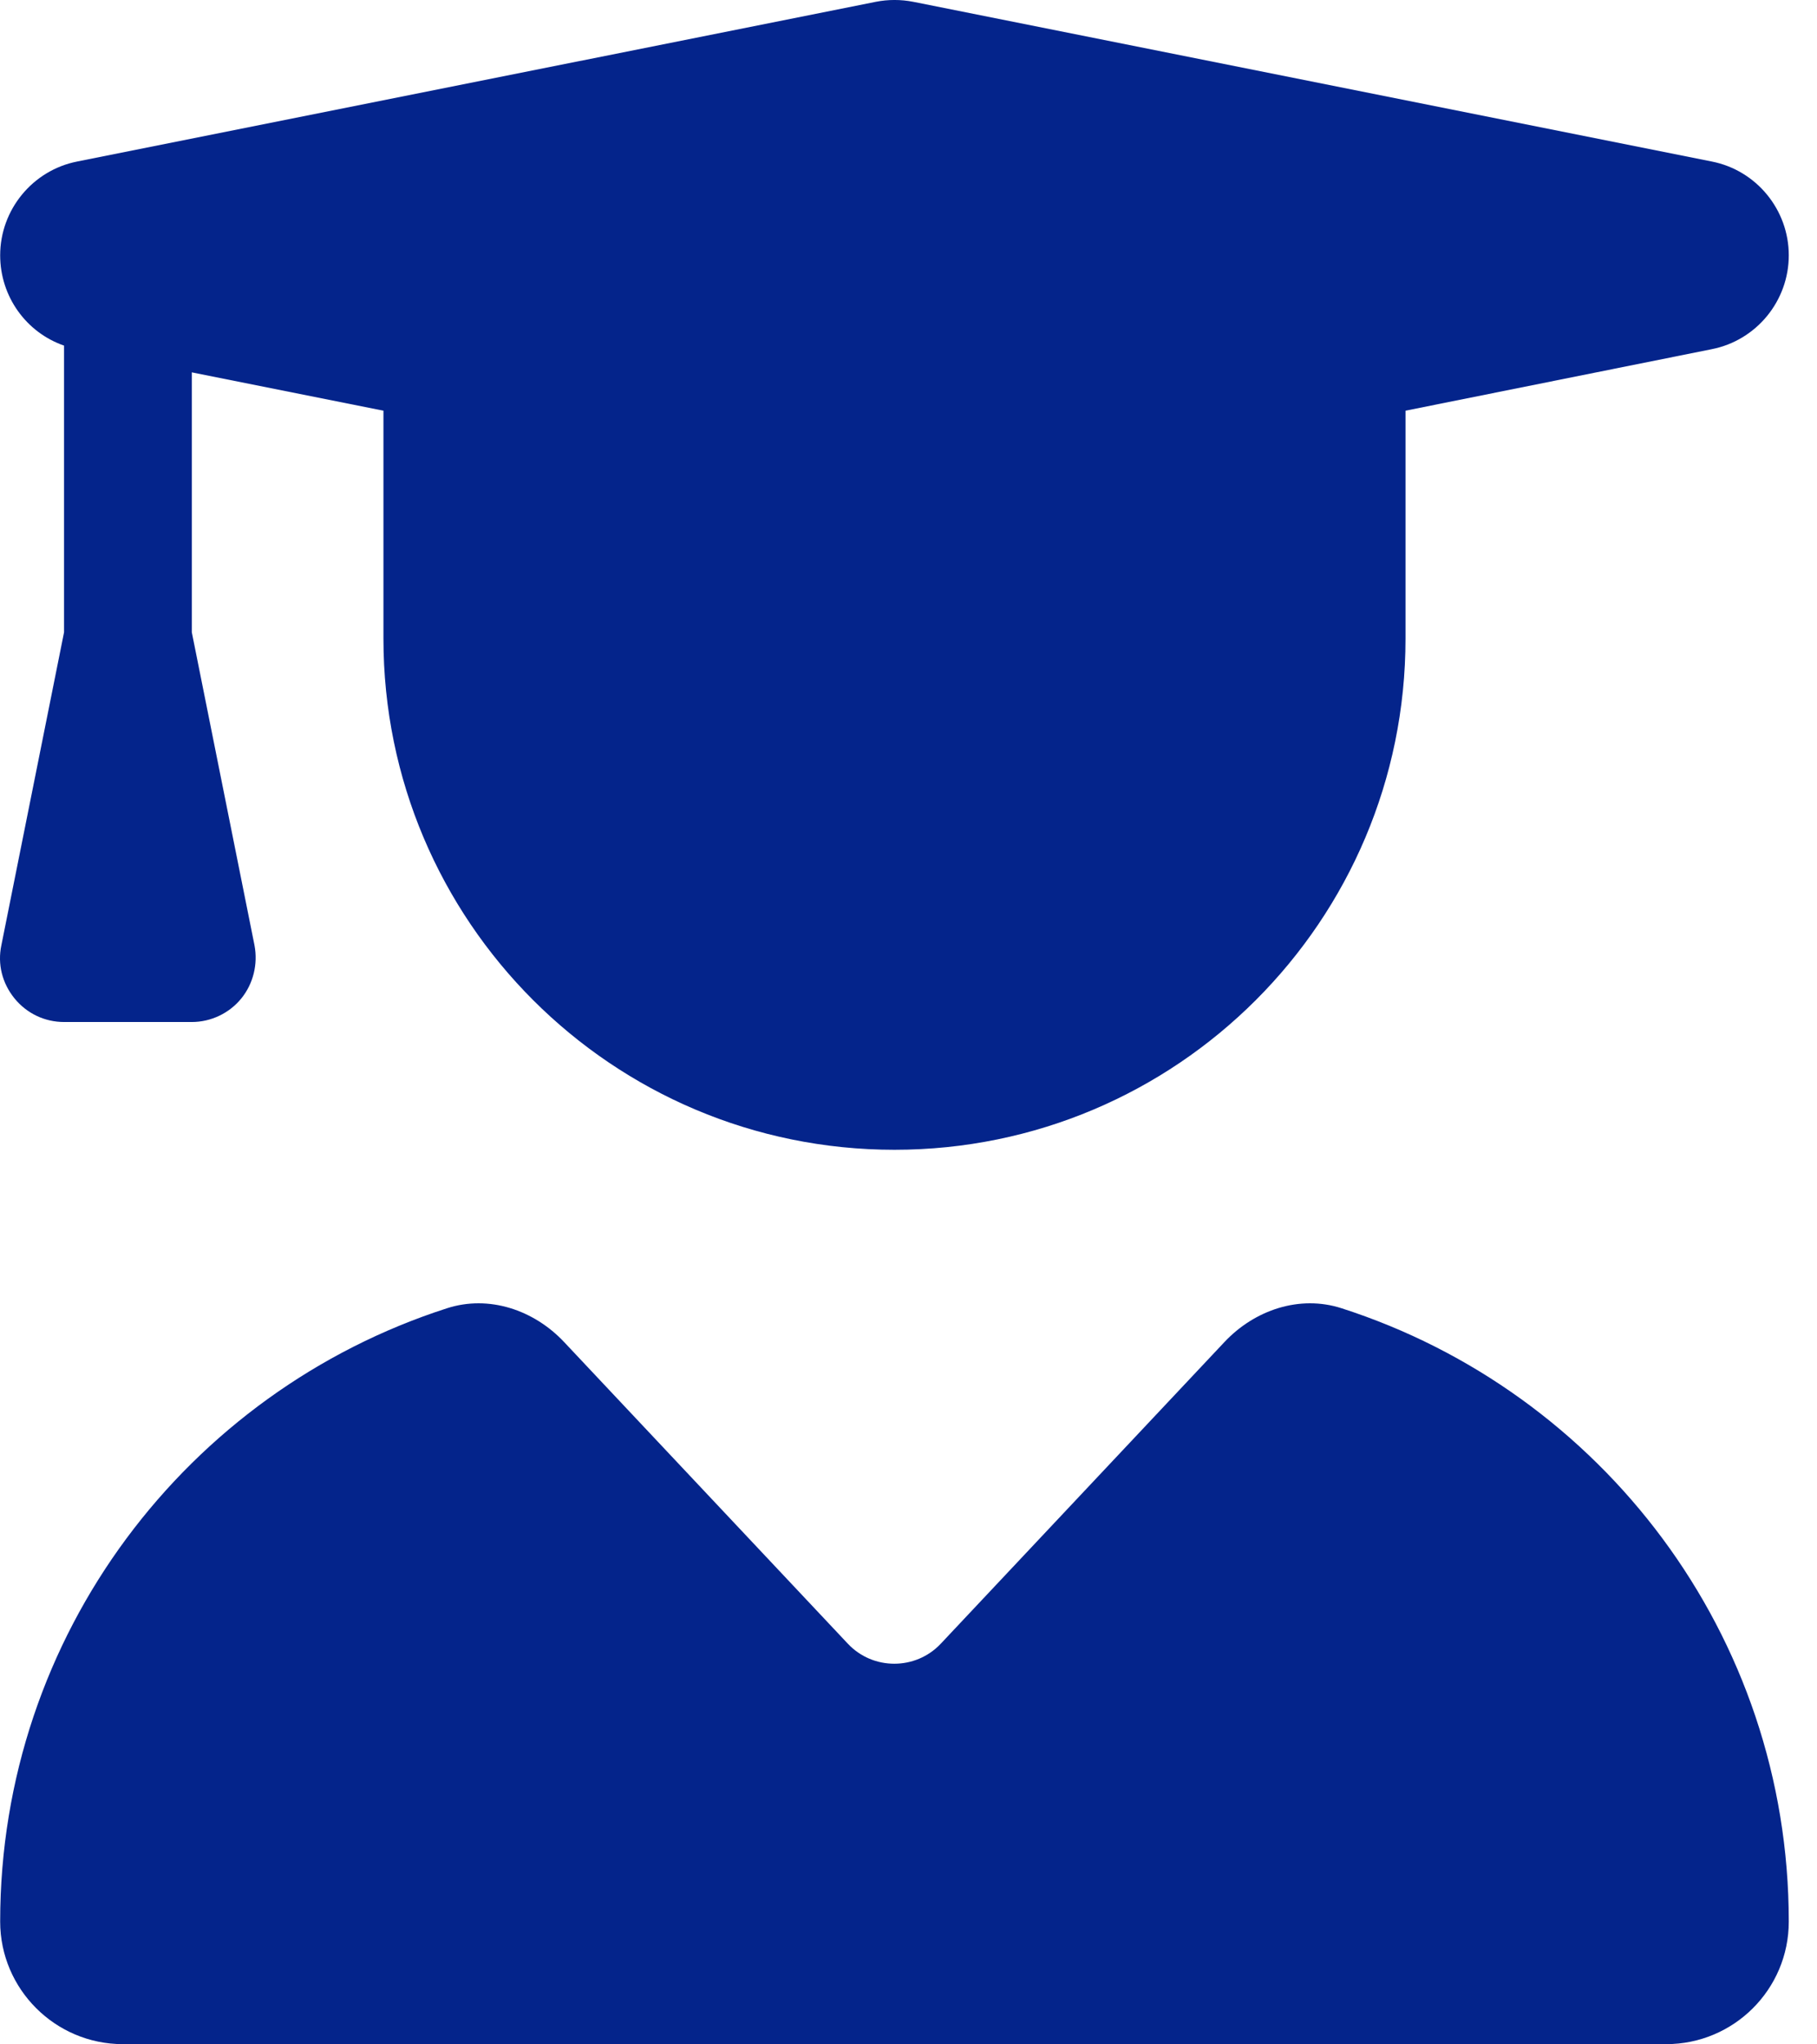 <svg width="32" height="36" viewBox="0 0 32 36" fill="none" xmlns="http://www.w3.org/2000/svg">
<path d="M15.423 0.032C15.641 -0.011 15.866 -0.011 16.084 0.032L30.146 2.844C30.934 2.999 31.503 3.695 31.503 4.496C31.503 5.298 30.934 5.994 30.146 6.149L24.753 7.232V11.246C24.753 16.218 20.724 20.247 15.753 20.247C10.782 20.247 6.753 16.218 6.753 11.246V7.232L3.378 6.557V11.134L4.482 16.646C4.545 16.977 4.461 17.322 4.25 17.582C4.039 17.842 3.716 17.997 3.378 17.997H1.128C0.791 17.997 0.474 17.849 0.256 17.582C0.038 17.314 -0.046 16.977 0.024 16.646L1.128 11.134V6.086C0.46 5.854 0.003 5.221 0.003 4.496C0.003 3.695 0.573 2.999 1.36 2.844L15.423 0.032ZM7.871 23.038C8.609 22.799 9.404 23.066 9.938 23.636L14.931 28.944C15.373 29.415 16.126 29.415 16.569 28.944L21.561 23.636C22.095 23.066 22.89 22.799 23.628 23.038C28.198 24.507 31.503 28.782 31.503 33.838C31.503 35.033 30.533 35.996 29.345 35.996H2.162C0.973 35.996 0.003 35.026 0.003 33.838C0.003 28.782 3.308 24.507 7.871 23.038Z" fill="#04248B"/>
</svg>

